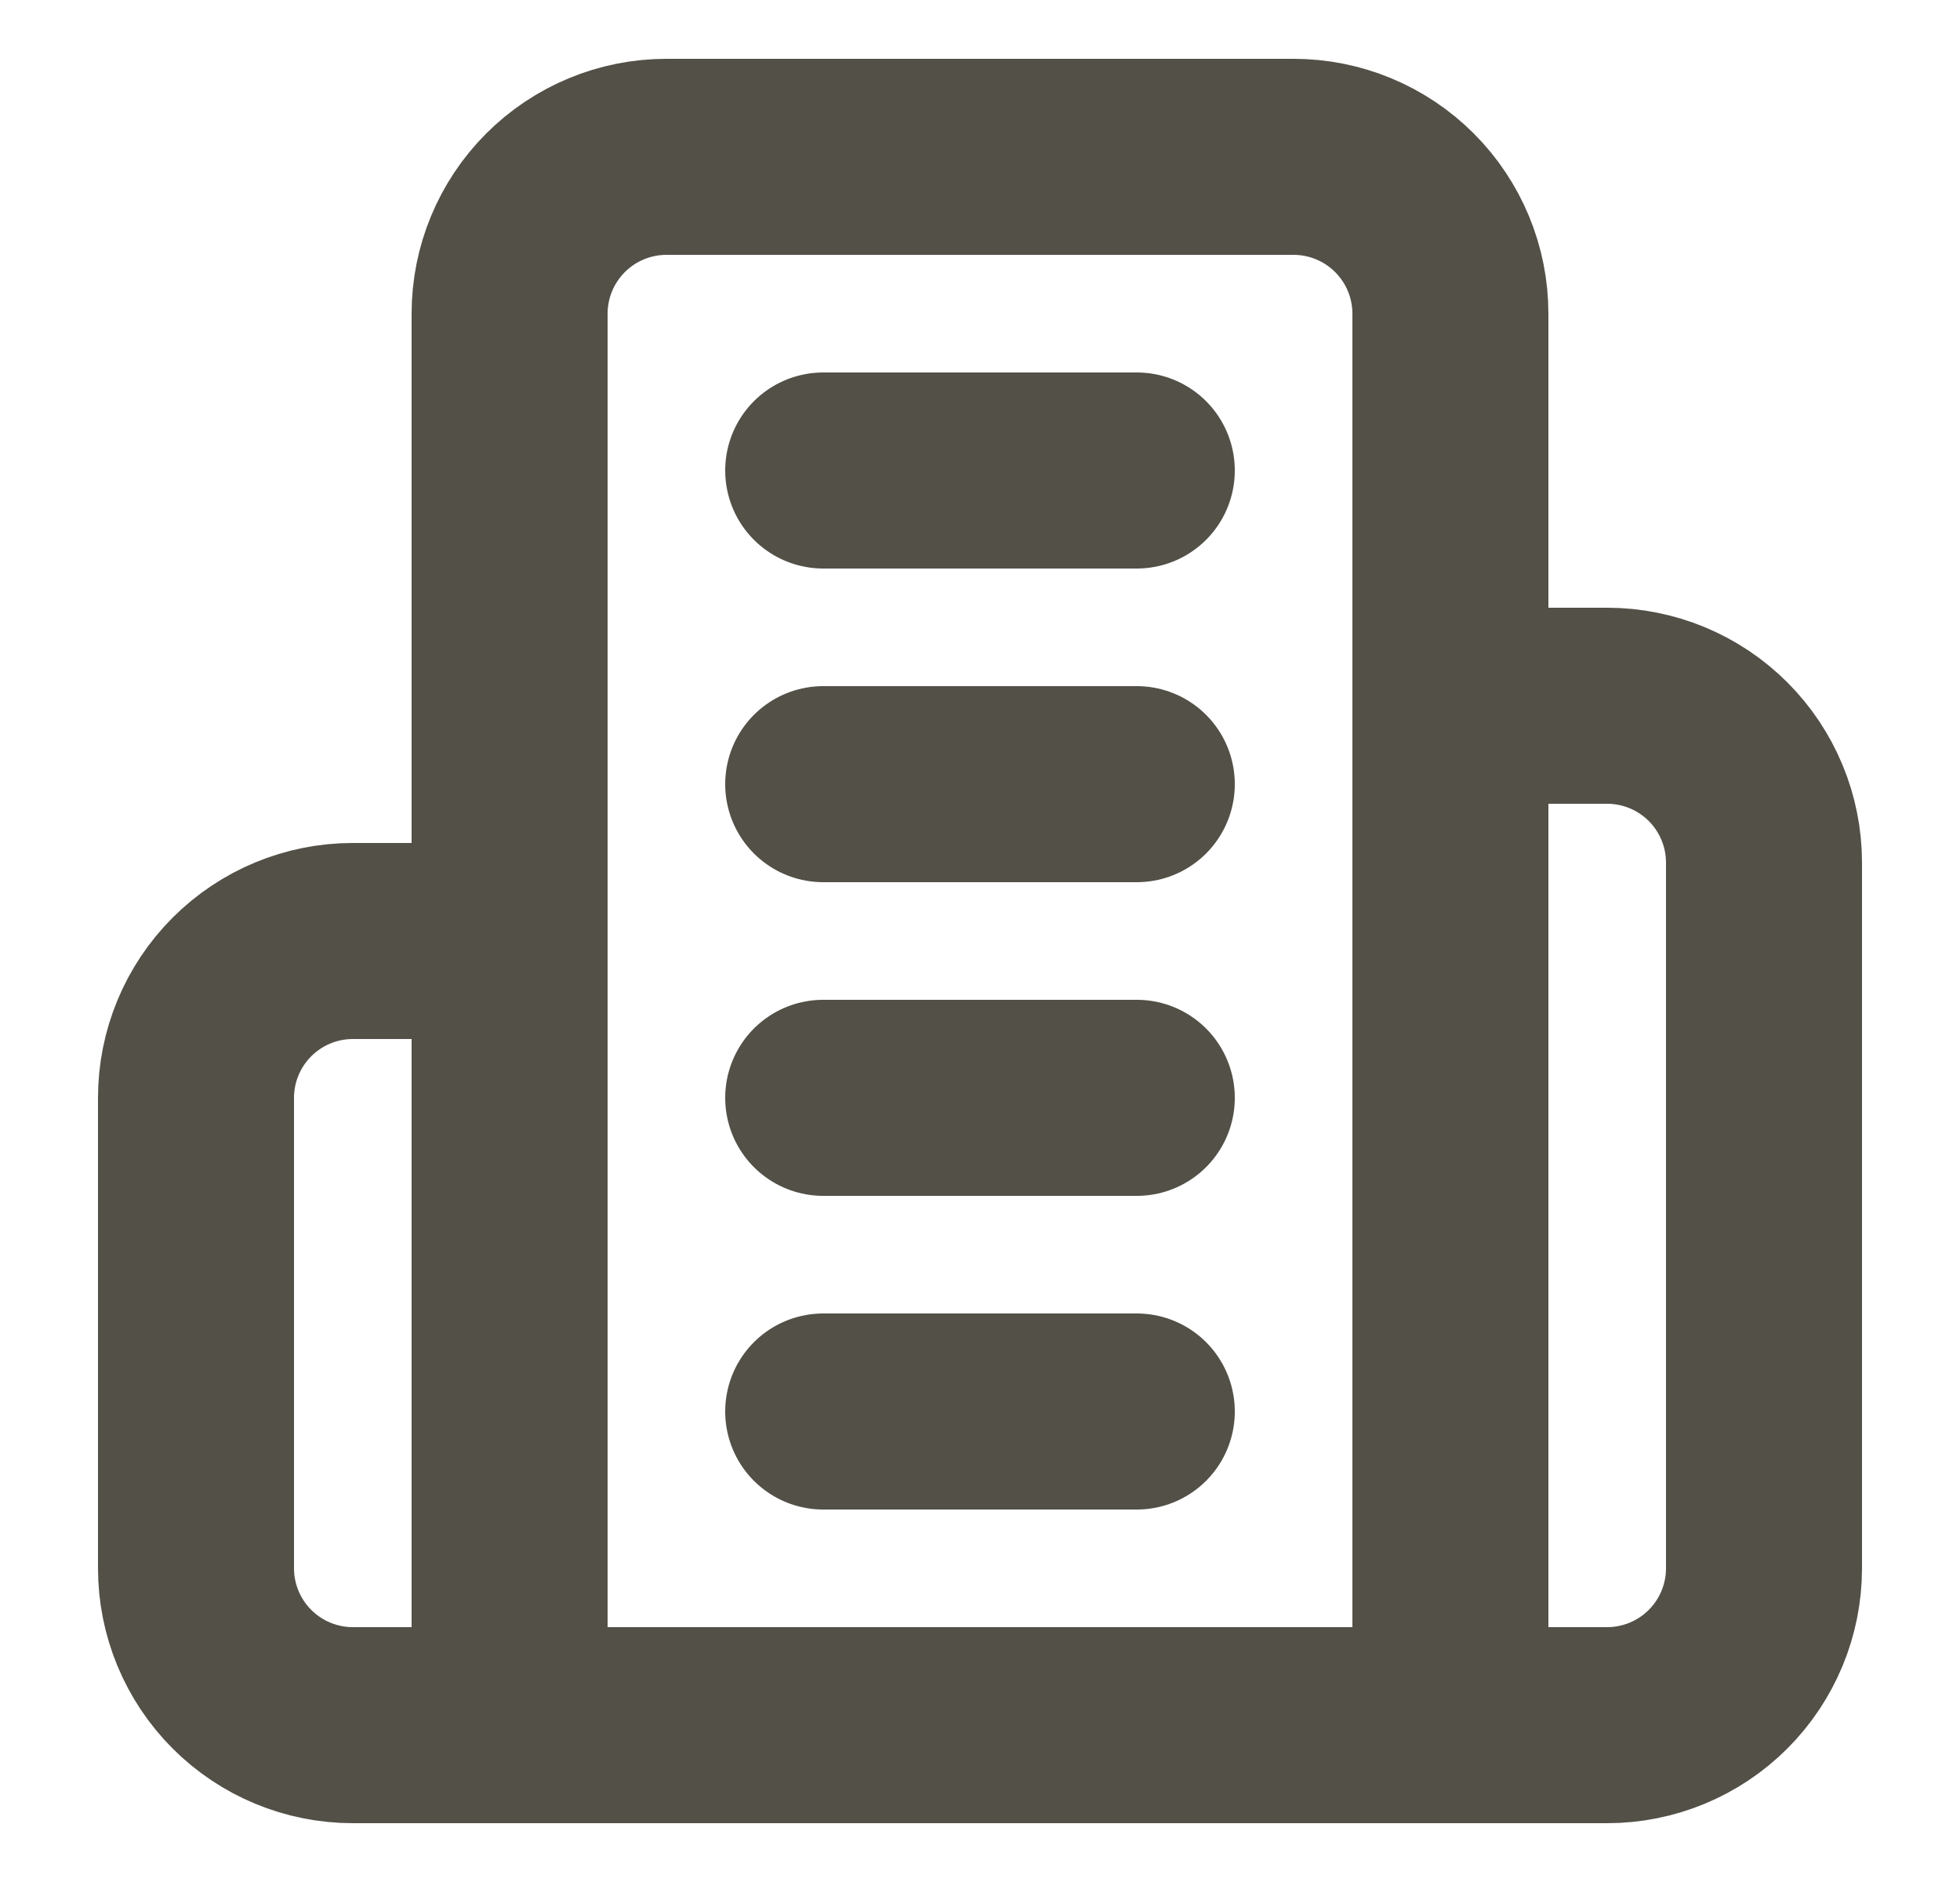 <svg width="25" height="24" viewBox="0 0 25 24" fill="none" xmlns="http://www.w3.org/2000/svg">
<path d="M6.5 22V4C6.5 3.47 6.711 2.961 7.086 2.586C7.461 2.211 7.97 2 8.5 2H16.5C17.03 2 17.539 2.211 17.914 2.586C18.289 2.961 18.5 3.47 18.5 4V22H6.5Z" stroke="#525047" stroke-width="2.5" stroke-linecap="round" stroke-linejoin="round"/>
<path d="M6.5 12H4.5C3.97 12 3.461 12.211 3.086 12.586C2.711 12.961 2.5 13.47 2.5 14V20C2.5 20.53 2.711 21.039 3.086 21.414C3.461 21.789 3.97 22 4.5 22H6.5" stroke="#525047" stroke-width="2.5" stroke-linecap="round" stroke-linejoin="round"/>
<path d="M18.5 9H20.5C21.03 9 21.539 9.211 21.914 9.586C22.289 9.961 22.5 10.47 22.5 11V20C22.5 20.53 22.289 21.039 21.914 21.414C21.539 21.789 21.03 22 20.5 22H18.5" stroke="#525047" stroke-width="2.5" stroke-linecap="round" stroke-linejoin="round"/>
<path d="M10.5 6H14.5" stroke="#525047" stroke-width="2.5" stroke-linecap="round" stroke-linejoin="round"/>
<path d="M10.5 10H14.5" stroke="#525047" stroke-width="2.5" stroke-linecap="round" stroke-linejoin="round"/>
<path d="M10.5 14H14.5" stroke="#525047" stroke-width="2.5" stroke-linecap="round" stroke-linejoin="round"/>
<path d="M10.5 18H14.5" stroke="#525047" stroke-width="2.5" stroke-linecap="round" stroke-linejoin="round"/>
</svg>
